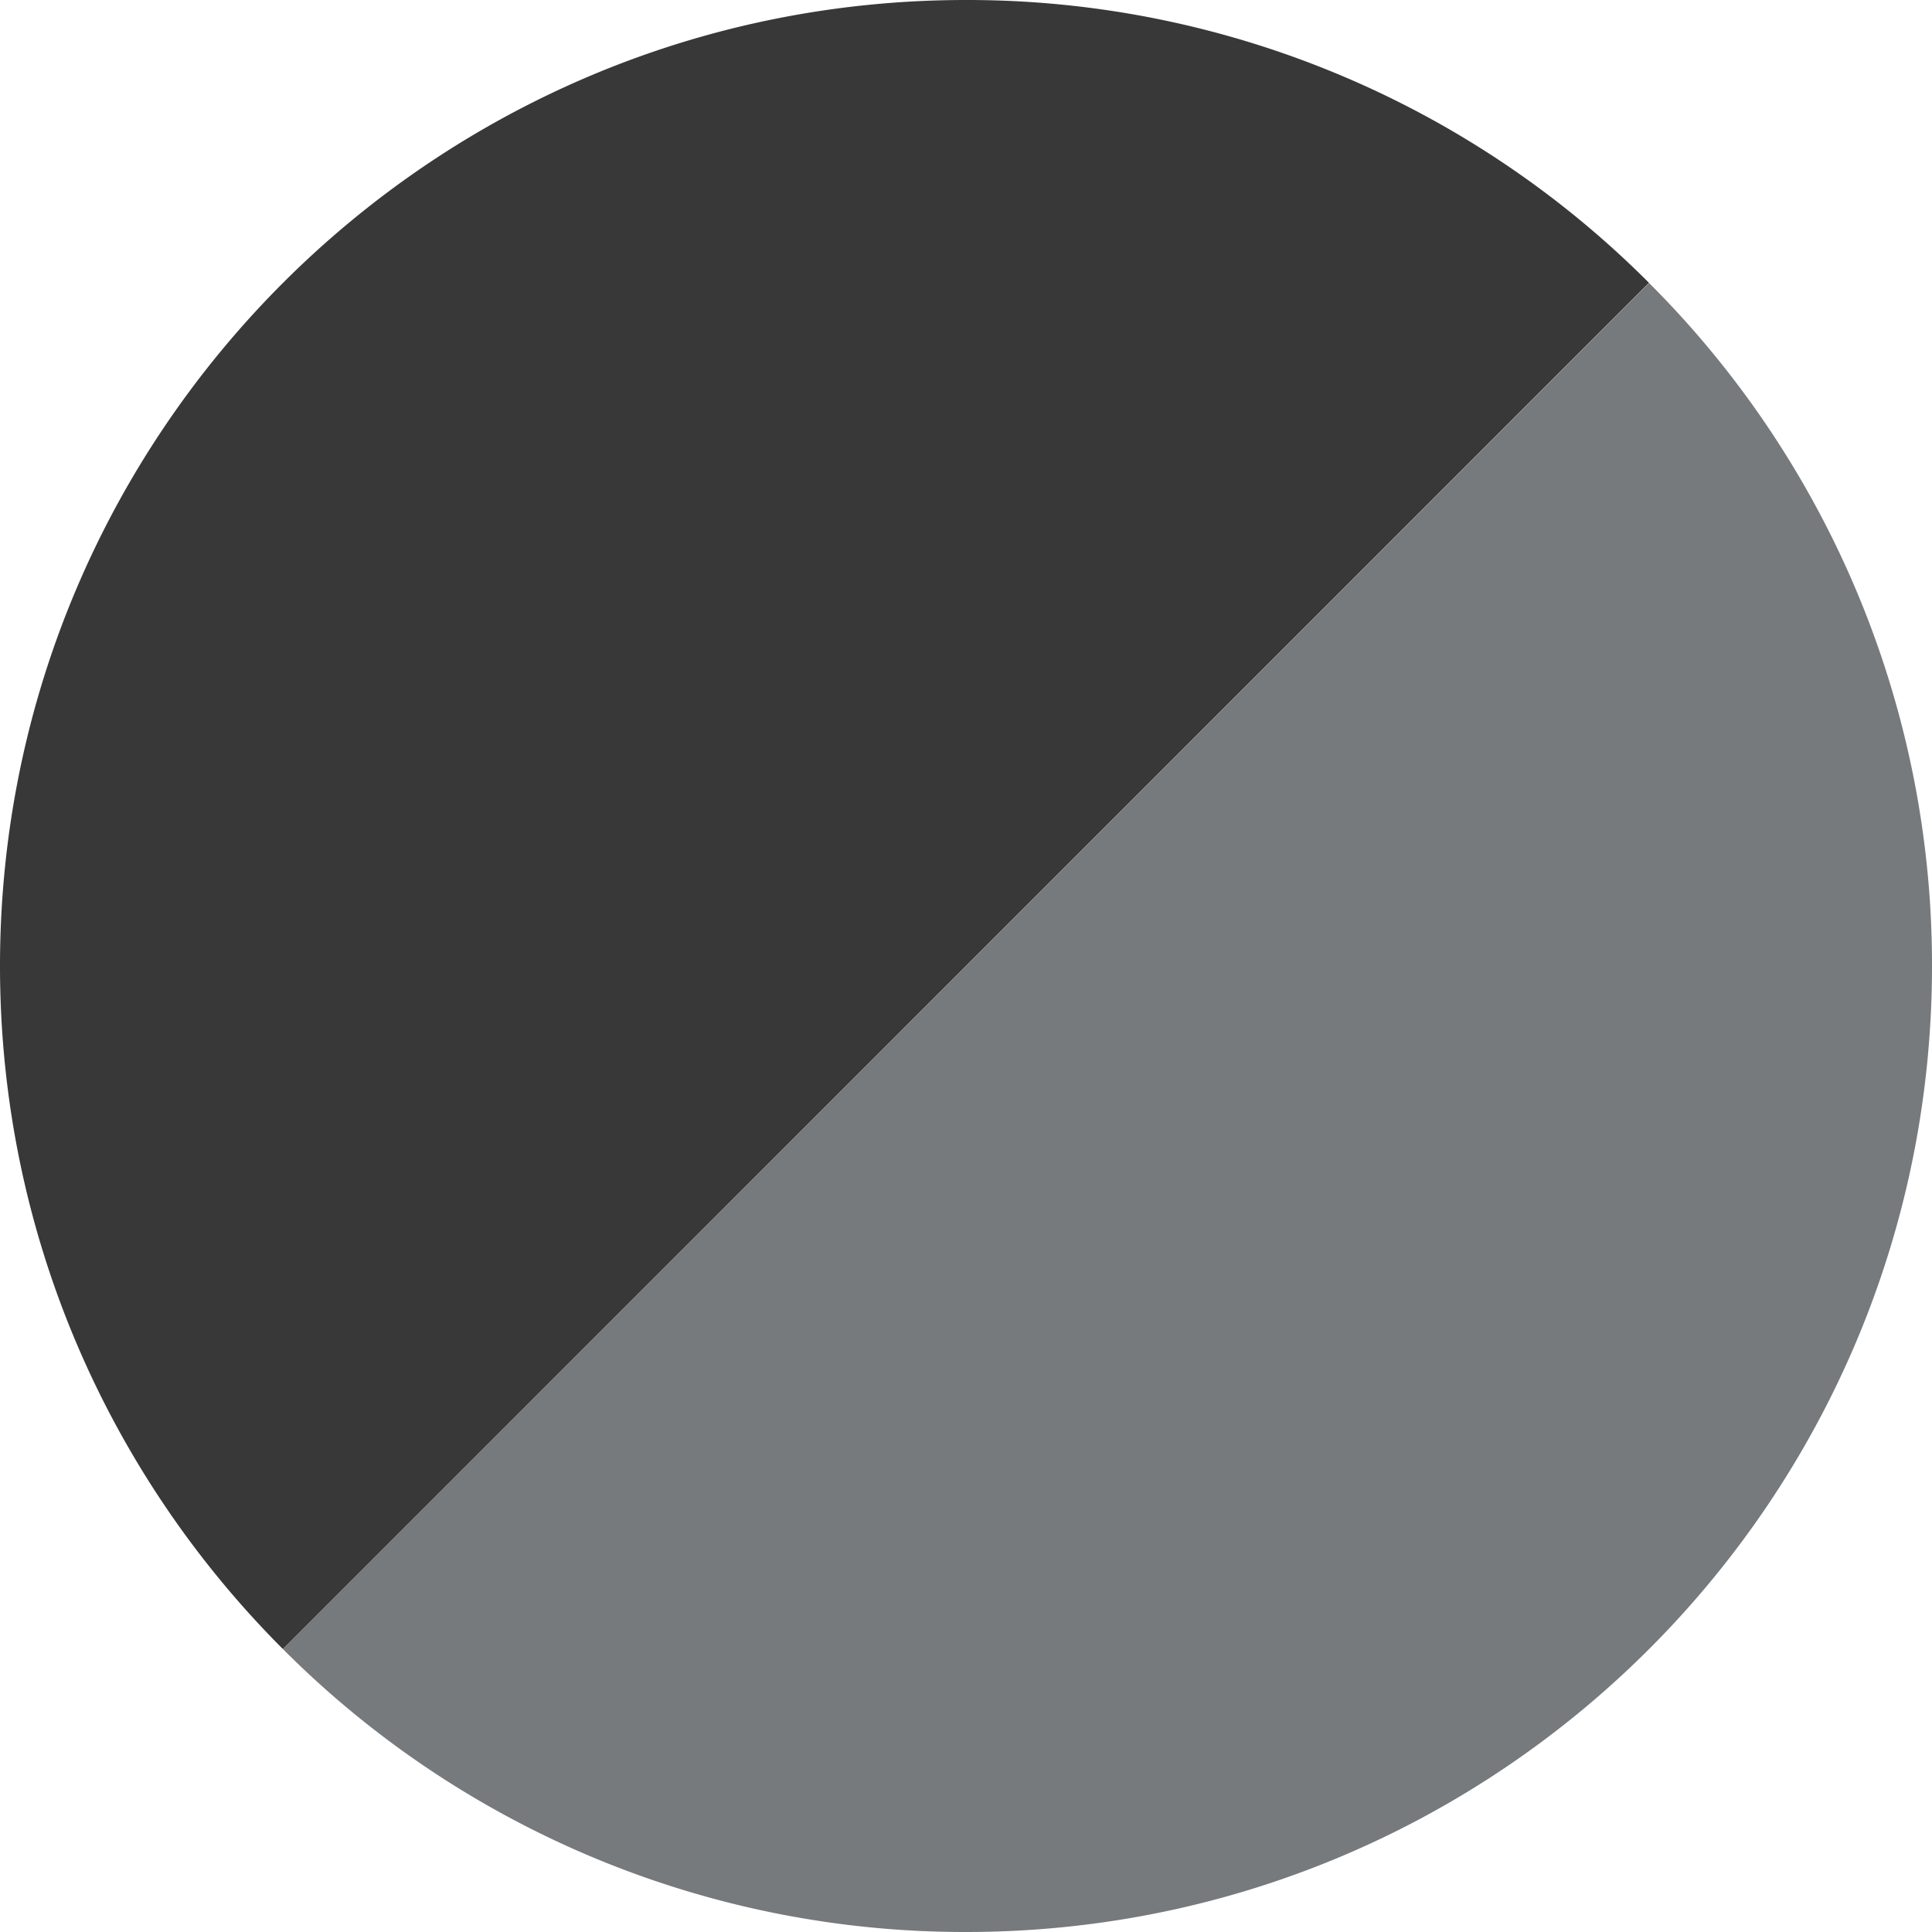 <svg width="25" height="25" xmlns="http://www.w3.org/2000/svg"><path d="M12.5 0C5.597 0 0 5.596 0 12.5c0 3.451 1.4 6.576 3.661 8.839L21.338 3.66A12.456 12.456 0 0 0 12.5 0" fill="#383838"/><path d="M21.339 3.662L3.66 21.338A12.456 12.456 0 0 0 12.5 25C19.404 25 25 19.404 25 12.5a12.46 12.46 0 0 0-3.661-8.838" fill="#767A7D"/></svg>

